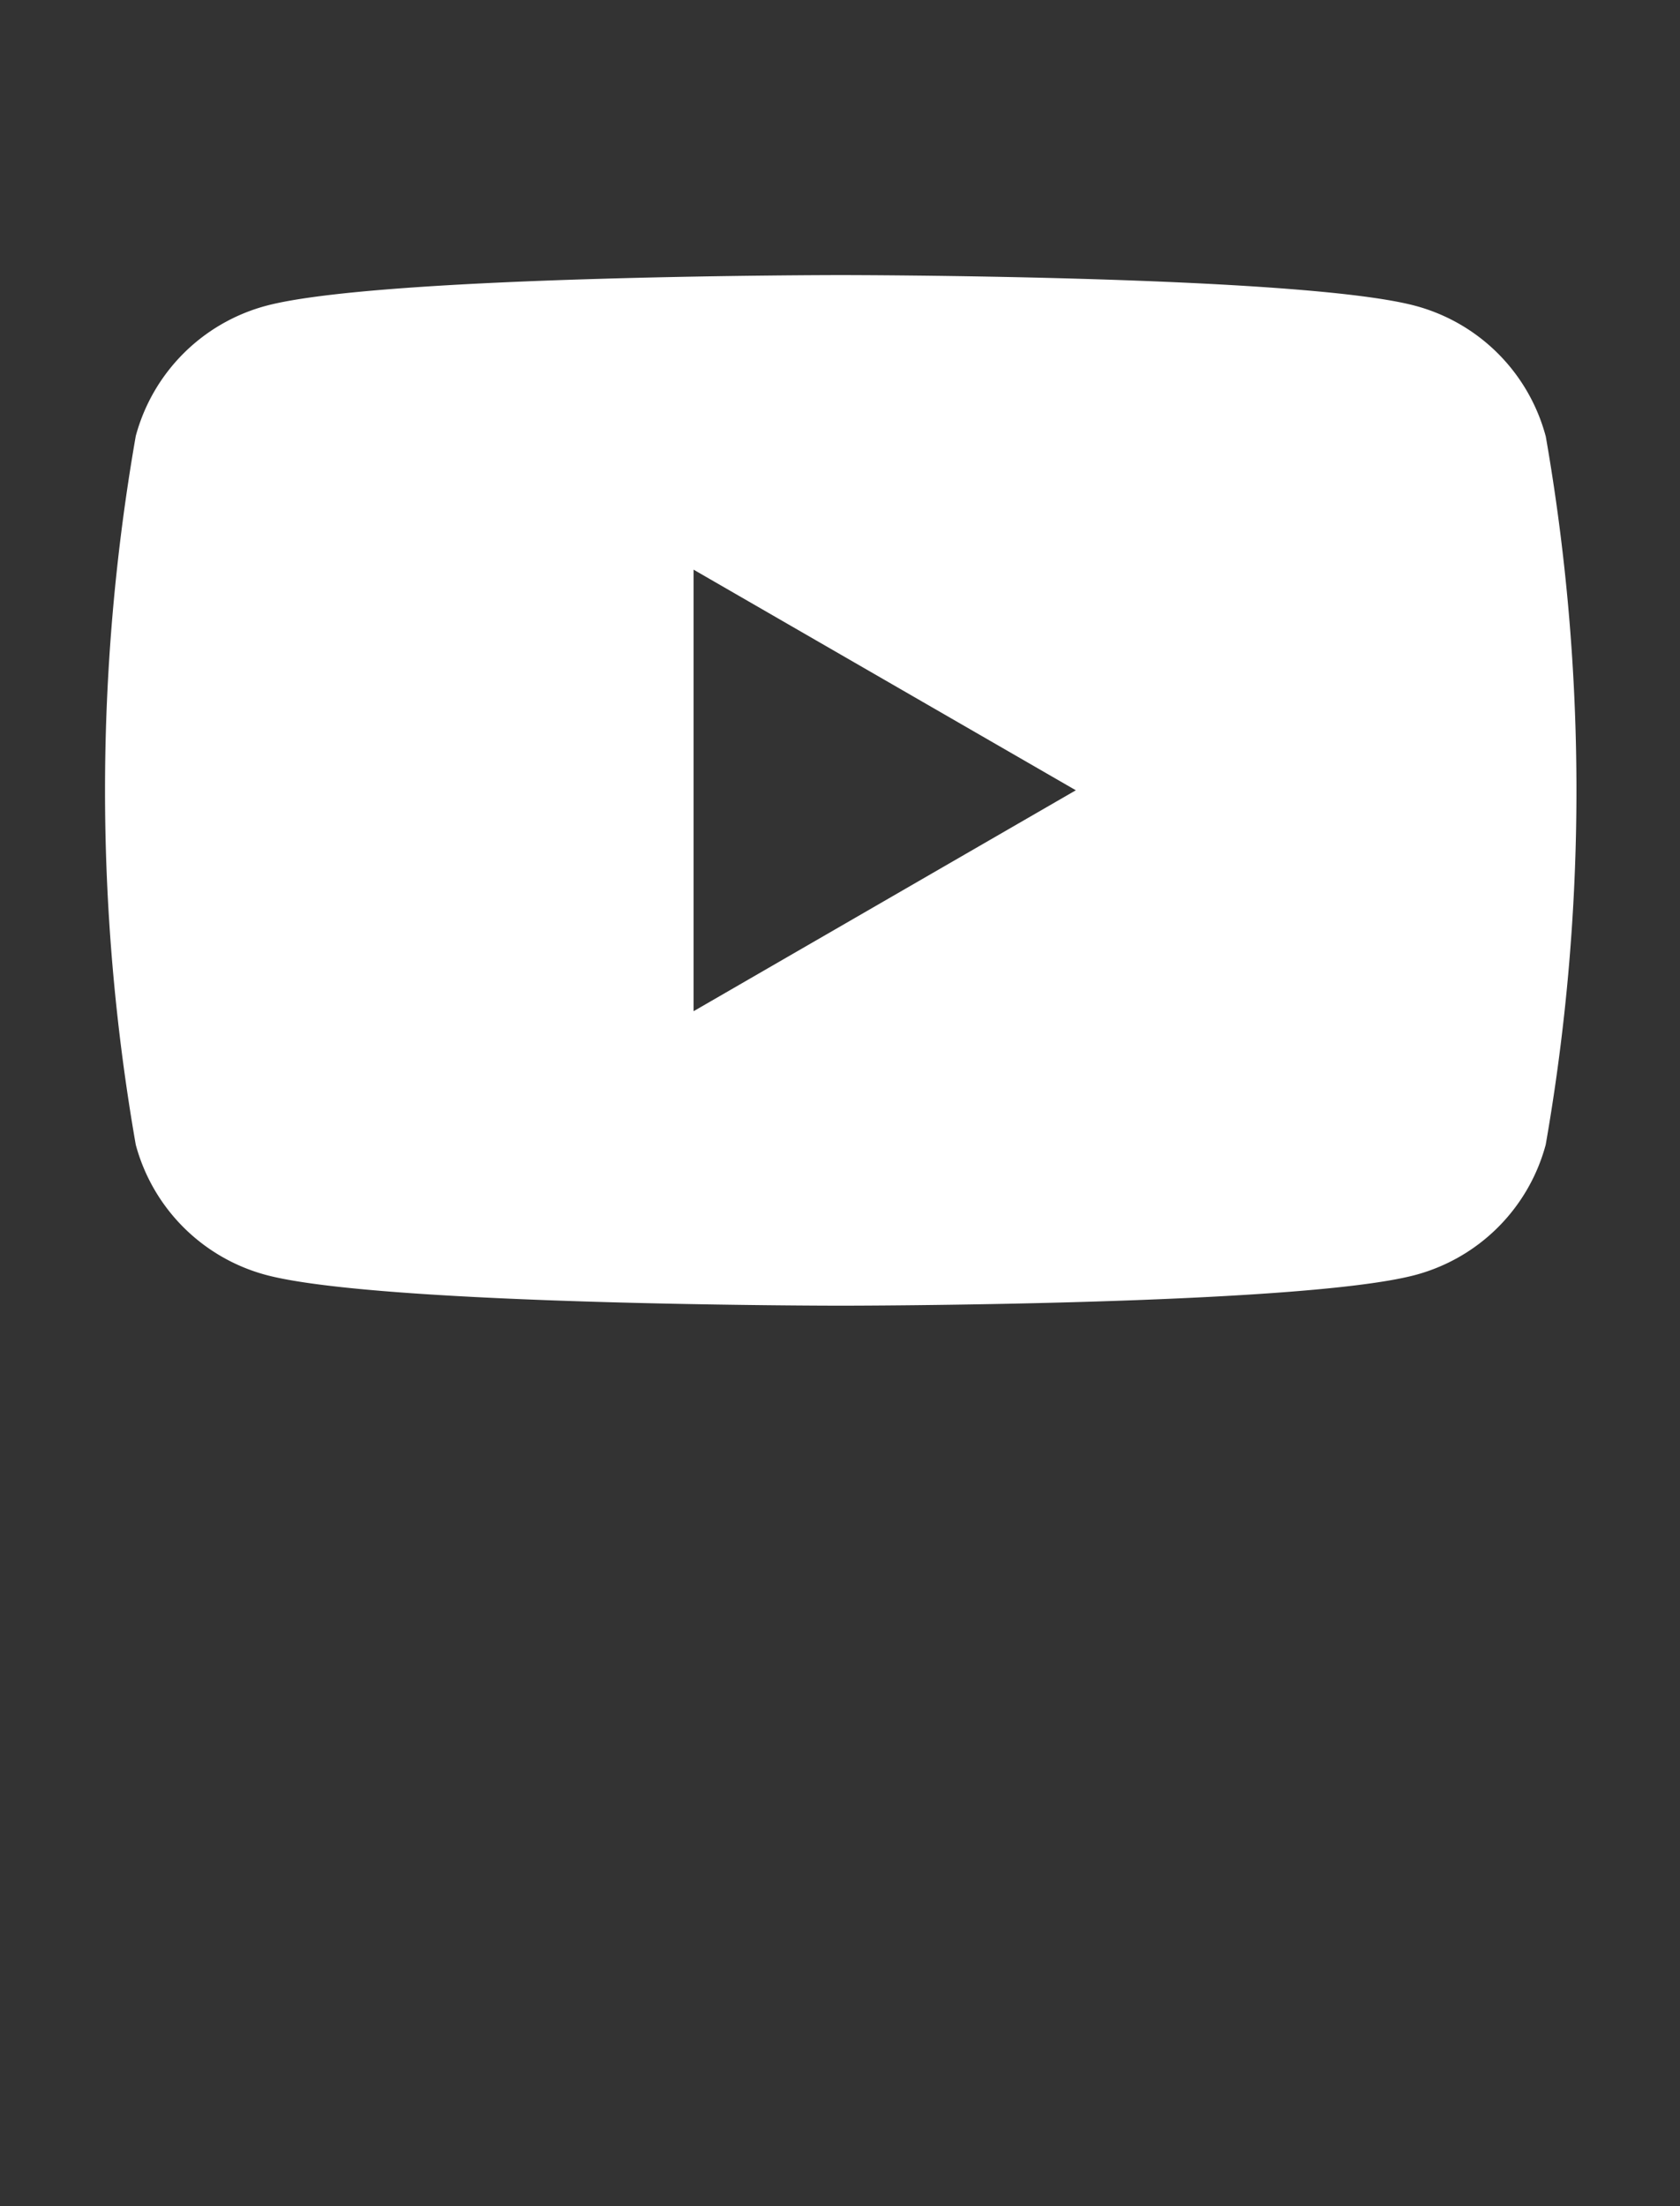 <svg xmlns="http://www.w3.org/2000/svg" xmlns:xlink="http://www.w3.org/1999/xlink" width="32" height="42" viewBox="0 0 32 42">
  <rect x="0" y="0" width="32" height="42" fill="#333333" stroke="none"/>
  <defs>
    <clipPath id="clip-path">
      <rect id="長方形_2568" data-name="長方形 2568" width="32" height="42" transform="translate(269 4264)" fill="none" stroke="#707070" stroke-width="1"/>
    </clipPath>
  </defs>
  <g id="sns_yt" transform="translate(-269 -4264)" clip-path="url(#clip-path)">
    <path id="パス_11158" data-name="パス 11158" d="M111.991,88.1a3.51,3.51,0,0,0-2.478-2.478c-2.186-.586-10.95-.586-10.95-.586s-8.764,0-10.95.586A3.51,3.51,0,0,0,85.136,88.1a39.154,39.154,0,0,0,0,13.492,3.51,3.51,0,0,0,2.478,2.478c2.186.586,10.95.586,10.95.586s8.764,0,10.95-.586a3.51,3.51,0,0,0,2.478-2.478,39.153,39.153,0,0,0,0-13.492Zm-16.23,10.95V90.644l7.281,4.2Z" transform="translate(186.45 4184.201)" fill="#fff"/>
  </g>
</svg>
